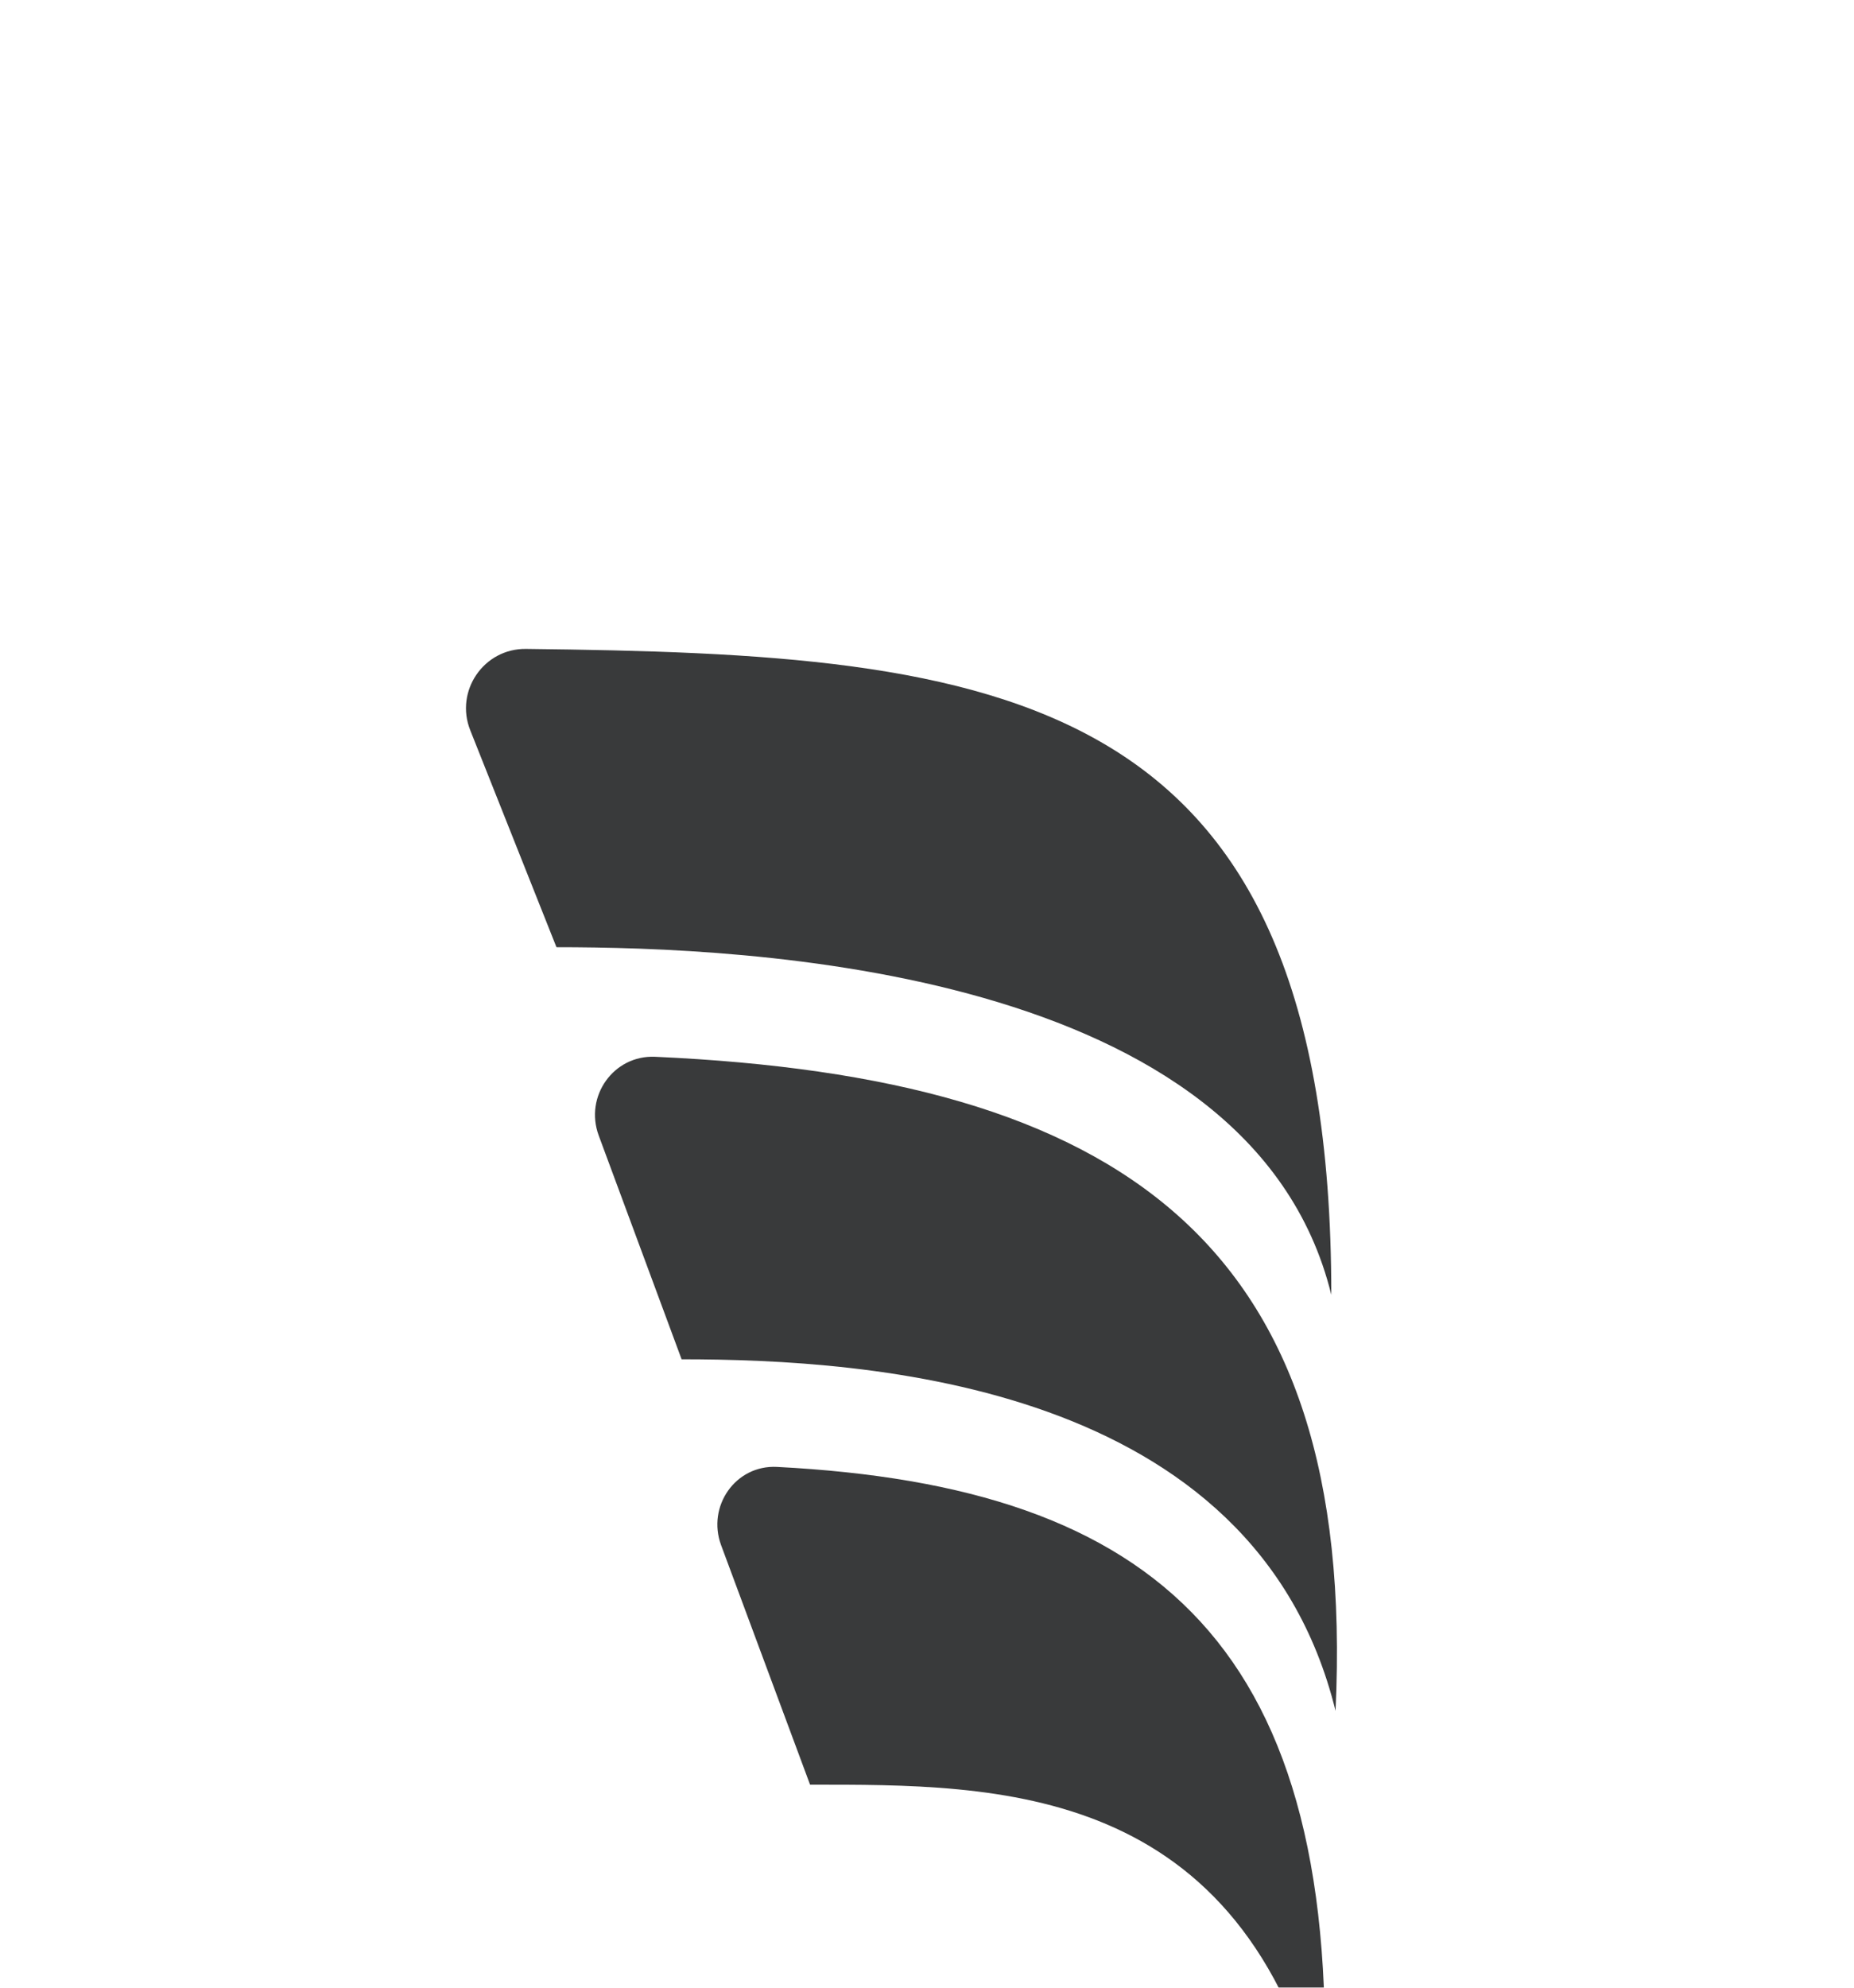 <svg width="14" height="15" viewBox="0 0 14 15" fill="none" xmlns="http://www.w3.org/2000/svg">
<g filter="url(#filter0_i_248_129123)">
<path d="M5.147 7.925L4.521 6.236C4.412 5.941 4.633 5.628 4.947 5.642C8.453 5.8 10.252 7.03 10.085 10.578C9.475 8.1 6.55 7.925 5.147 7.925Z" fill="#08090A" fill-opacity="0.8"/>
</g>
<g filter="url(#filter1_i_248_129123)">
<path d="M4.202 4.815L3.551 3.178C3.433 2.882 3.653 2.56 3.972 2.564C7.553 2.605 10.053 2.838 10.053 7.438C9.444 4.96 5.605 4.815 4.202 4.815Z" fill="#08090A" fill-opacity="0.8"/>
</g>
<g filter="url(#filter2_i_248_129123)">
<path d="M6.117 11.135L5.445 9.327C5.337 9.034 5.554 8.721 5.867 8.737C8.727 8.884 10.158 10.084 9.992 13.591C9.383 11.113 7.53 11.135 6.117 11.135Z" fill="#08090A" fill-opacity="0.8"/>
</g>
<defs>
<filter id="filter0_i_248_129123" x="4.493" y="5.642" width="5.602" height="7.27" filterUnits="userSpaceOnUse" color-interpolation-filters="sRGB">
<feFlood flood-opacity="0" result="BackgroundImageFix"/>
<feBlend mode="normal" in="SourceGraphic" in2="BackgroundImageFix" result="shape"/>
<feColorMatrix in="SourceAlpha" type="matrix" values="0 0 0 0 0 0 0 0 0 0 0 0 0 0 0 0 0 0 127 0" result="hardAlpha"/>
<feOffset dy="2.333"/>
<feGaussianBlur stdDeviation="1.167"/>
<feComposite in2="hardAlpha" operator="arithmetic" k2="-1" k3="1"/>
<feColorMatrix type="matrix" values="0 0 0 0 0 0 0 0 0 0 0 0 0 0 0 0 0 0 0.25 0"/>
<feBlend mode="normal" in2="shape" result="effect1_innerShadow_248_129123"/>
</filter>
<filter id="filter1_i_248_129123" x="3.519" y="2.563" width="6.535" height="7.208" filterUnits="userSpaceOnUse" color-interpolation-filters="sRGB">
<feFlood flood-opacity="0" result="BackgroundImageFix"/>
<feBlend mode="normal" in="SourceGraphic" in2="BackgroundImageFix" result="shape"/>
<feColorMatrix in="SourceAlpha" type="matrix" values="0 0 0 0 0 0 0 0 0 0 0 0 0 0 0 0 0 0 127 0" result="hardAlpha"/>
<feOffset dy="2.333"/>
<feGaussianBlur stdDeviation="1.167"/>
<feComposite in2="hardAlpha" operator="arithmetic" k2="-1" k3="1"/>
<feColorMatrix type="matrix" values="0 0 0 0 0 0 0 0 0 0 0 0 0 0 0 0 0 0 0.25 0"/>
<feBlend mode="normal" in2="shape" result="effect1_innerShadow_248_129123"/>
</filter>
<filter id="filter2_i_248_129123" x="5.417" y="8.737" width="4.588" height="7.187" filterUnits="userSpaceOnUse" color-interpolation-filters="sRGB">
<feFlood flood-opacity="0" result="BackgroundImageFix"/>
<feBlend mode="normal" in="SourceGraphic" in2="BackgroundImageFix" result="shape"/>
<feColorMatrix in="SourceAlpha" type="matrix" values="0 0 0 0 0 0 0 0 0 0 0 0 0 0 0 0 0 0 127 0" result="hardAlpha"/>
<feOffset dy="2.333"/>
<feGaussianBlur stdDeviation="1.167"/>
<feComposite in2="hardAlpha" operator="arithmetic" k2="-1" k3="1"/>
<feColorMatrix type="matrix" values="0 0 0 0 0 0 0 0 0 0 0 0 0 0 0 0 0 0 0.25 0"/>
<feBlend mode="normal" in2="shape" result="effect1_innerShadow_248_129123"/>
</filter>
</defs>
</svg>
